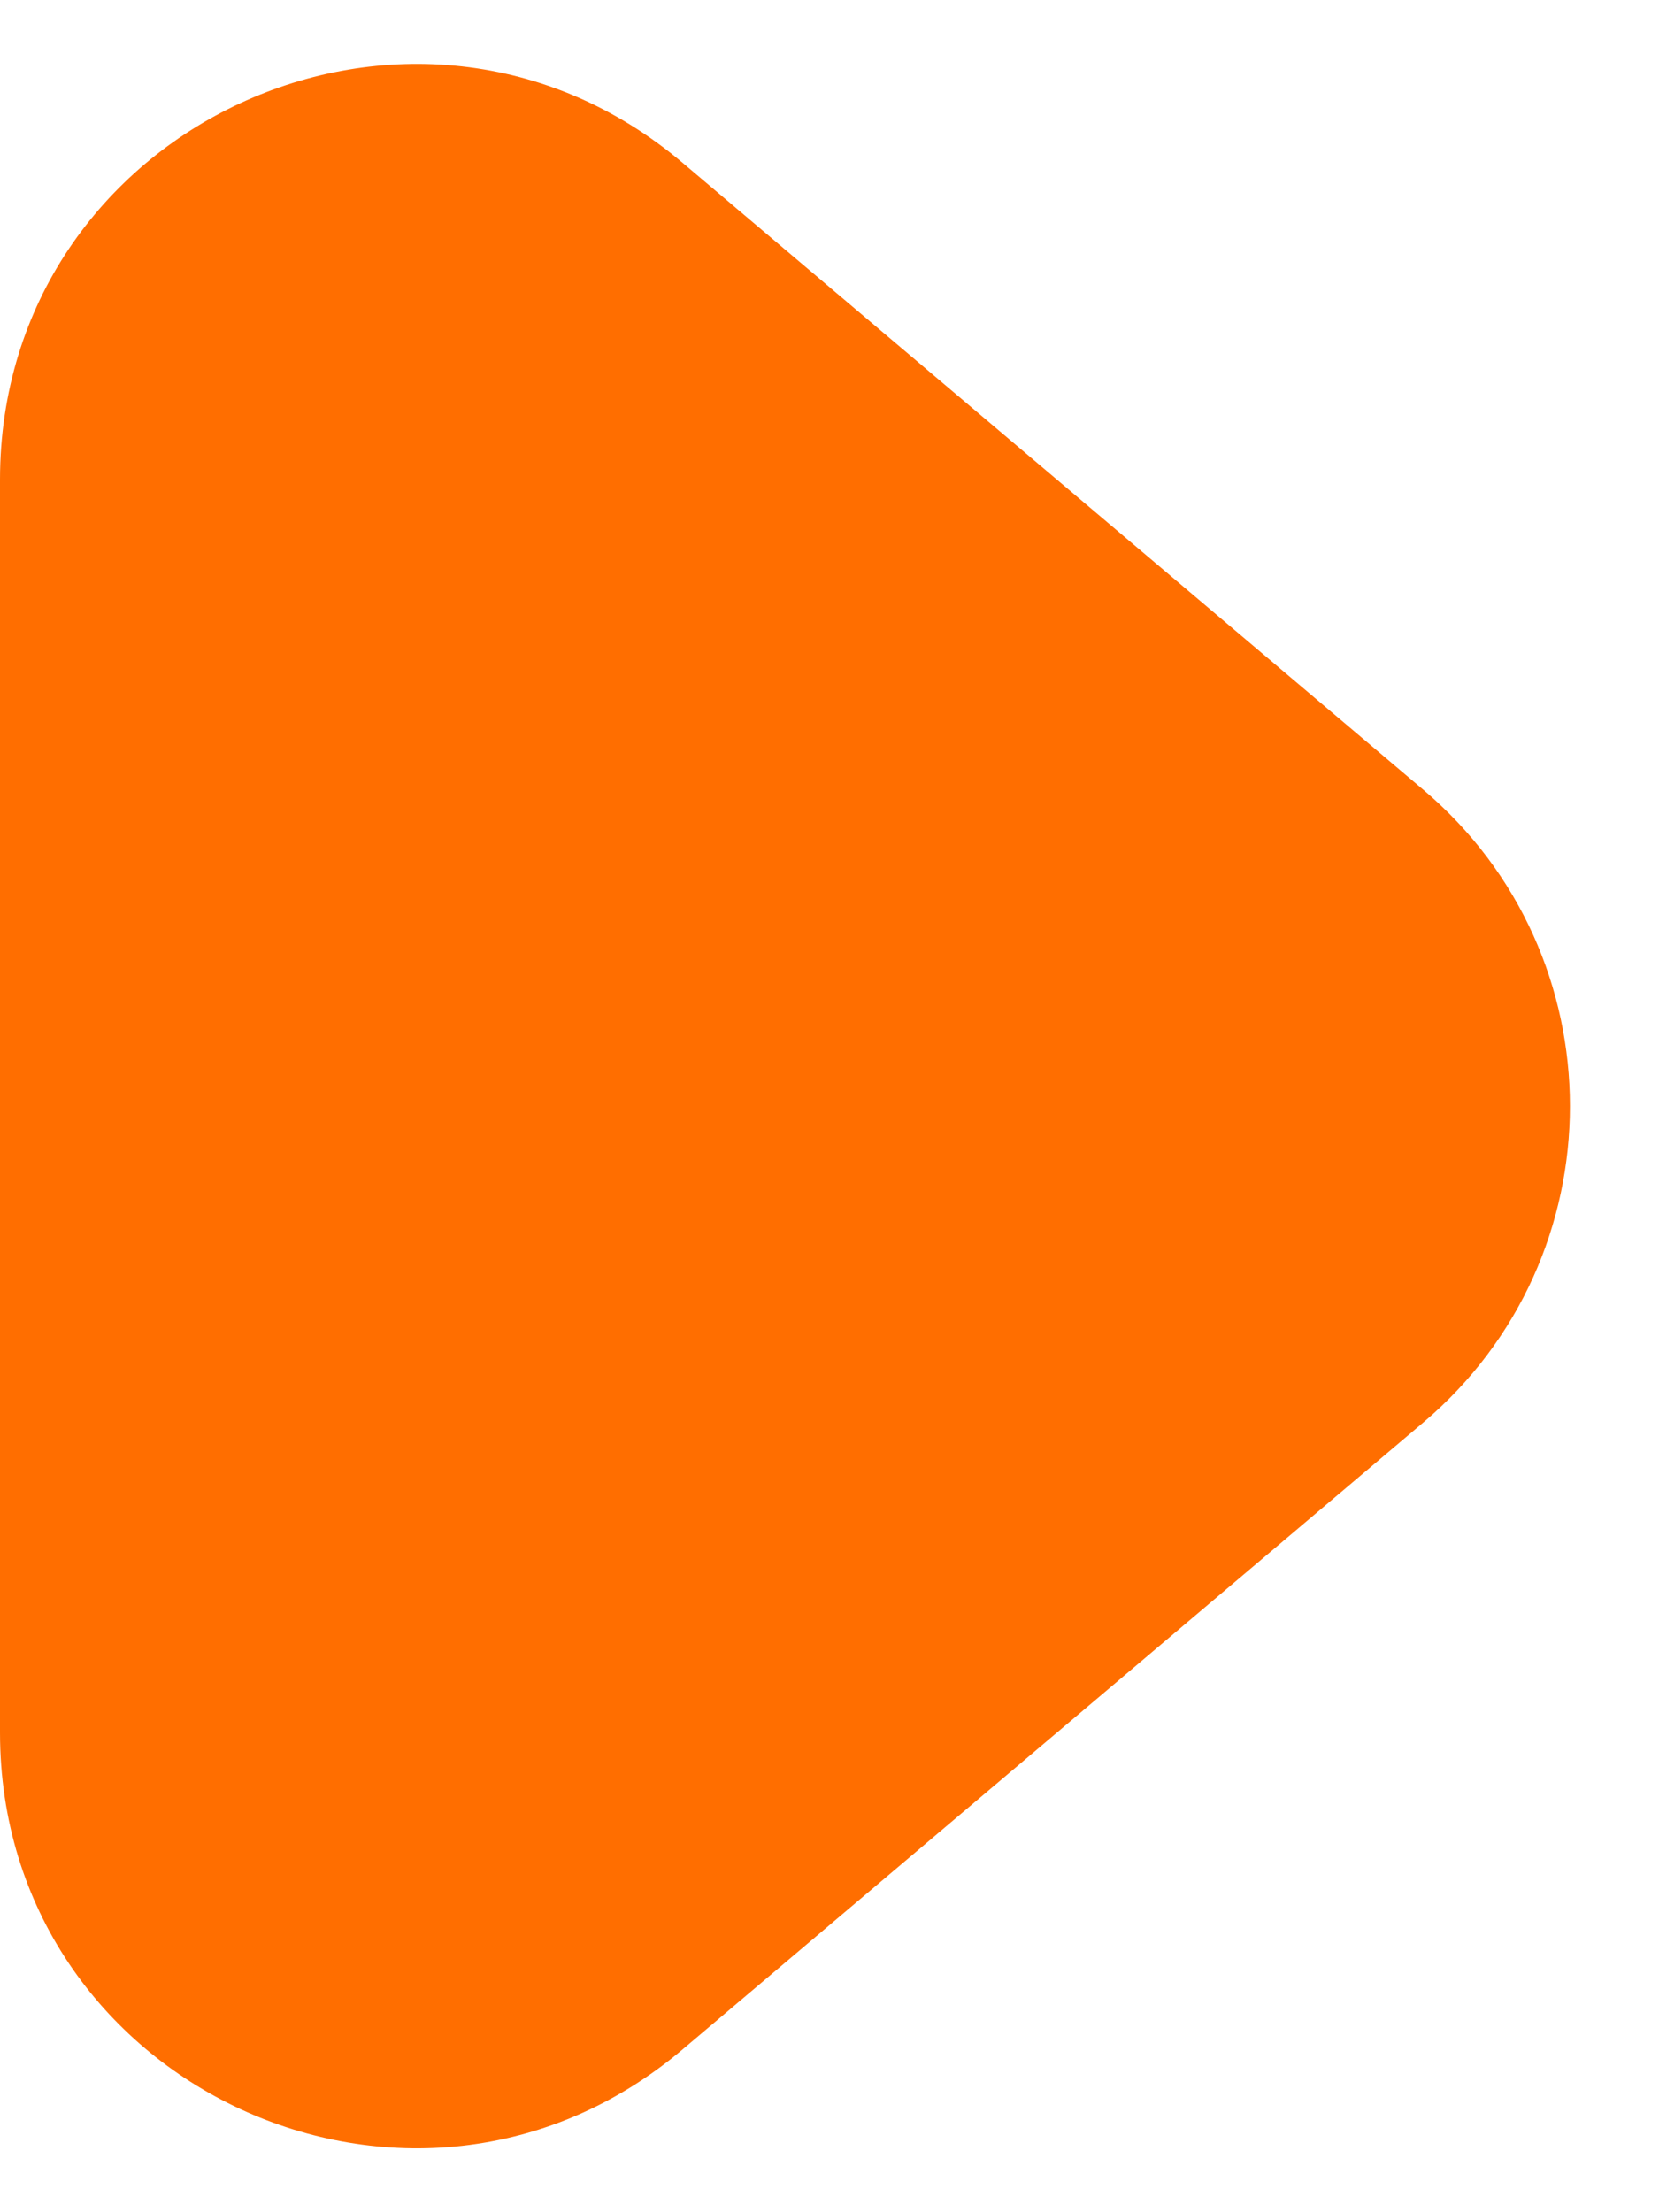 <svg width="12" height="16" viewBox="0 0 12 16" fill="none" xmlns="http://www.w3.org/2000/svg">
<path d="M10.293 5.71C11.71 6.908 11.71 9.092 10.293 10.29L4.938 14.822C2.988 16.472 1.6312e-07 15.086 2.74763e-07 12.532L6.70935e-07 3.468C7.82577e-07 0.914 2.988 -0.472 4.938 1.178L10.293 5.71Z" fill="#FF6E00"/>
</svg>
